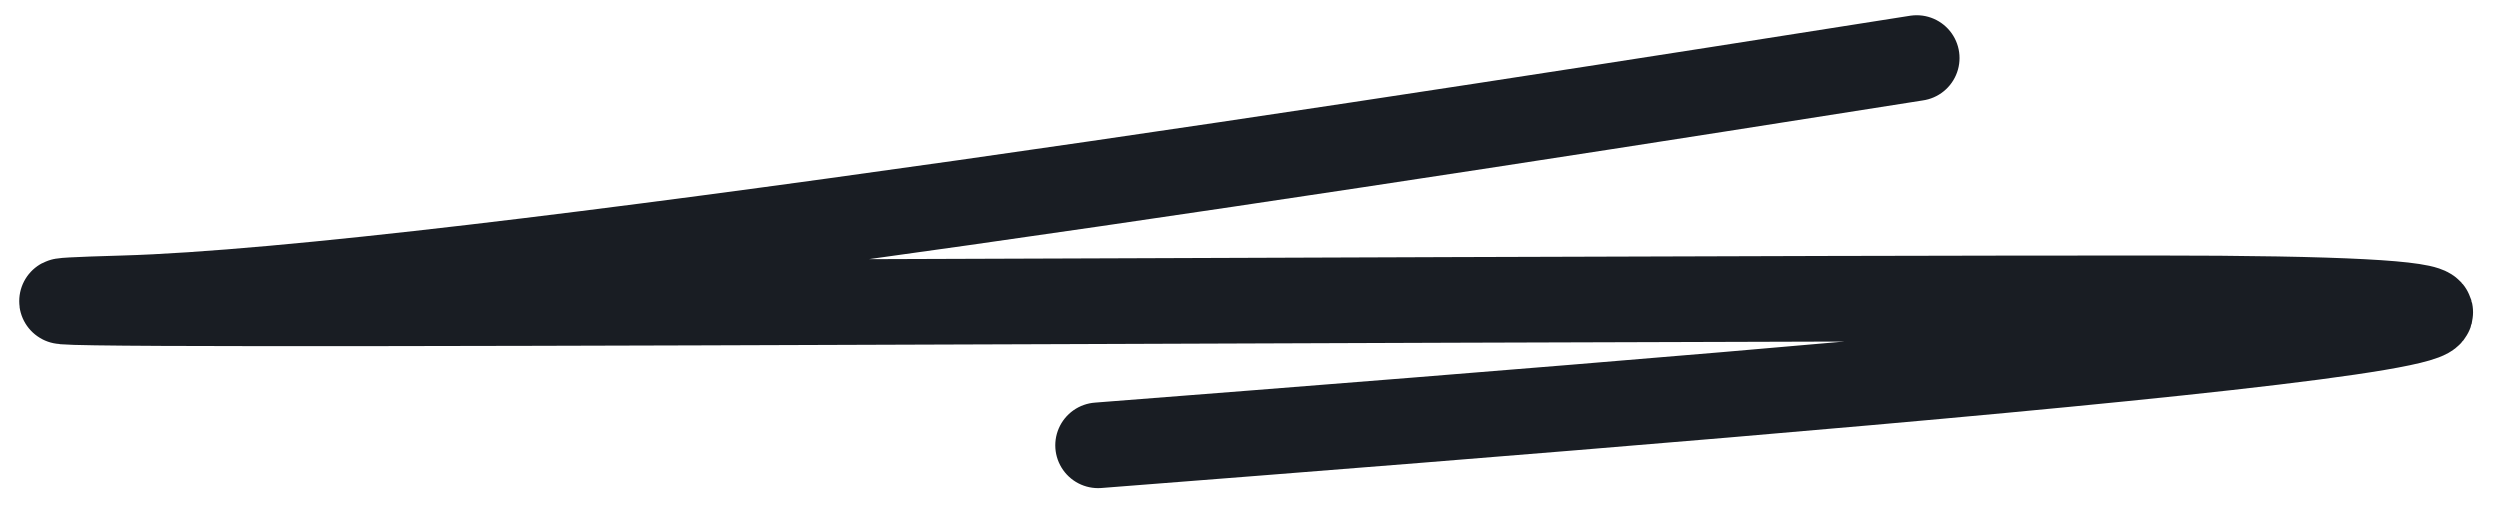 <svg width="64" height="13" viewBox="0 0 64 13" fill="none" xmlns="http://www.w3.org/2000/svg">
<path d="M49.068 1.486C37.013 3.391 11.345 7.406 3.158 7.637C-7.077 7.927 35.287 7.637 55.111 7.637C74.8 7.637 49.555 9.735 28.111 11.4" stroke="#191D23" stroke-width="2.192" stroke-linecap="round"/>
</svg>

